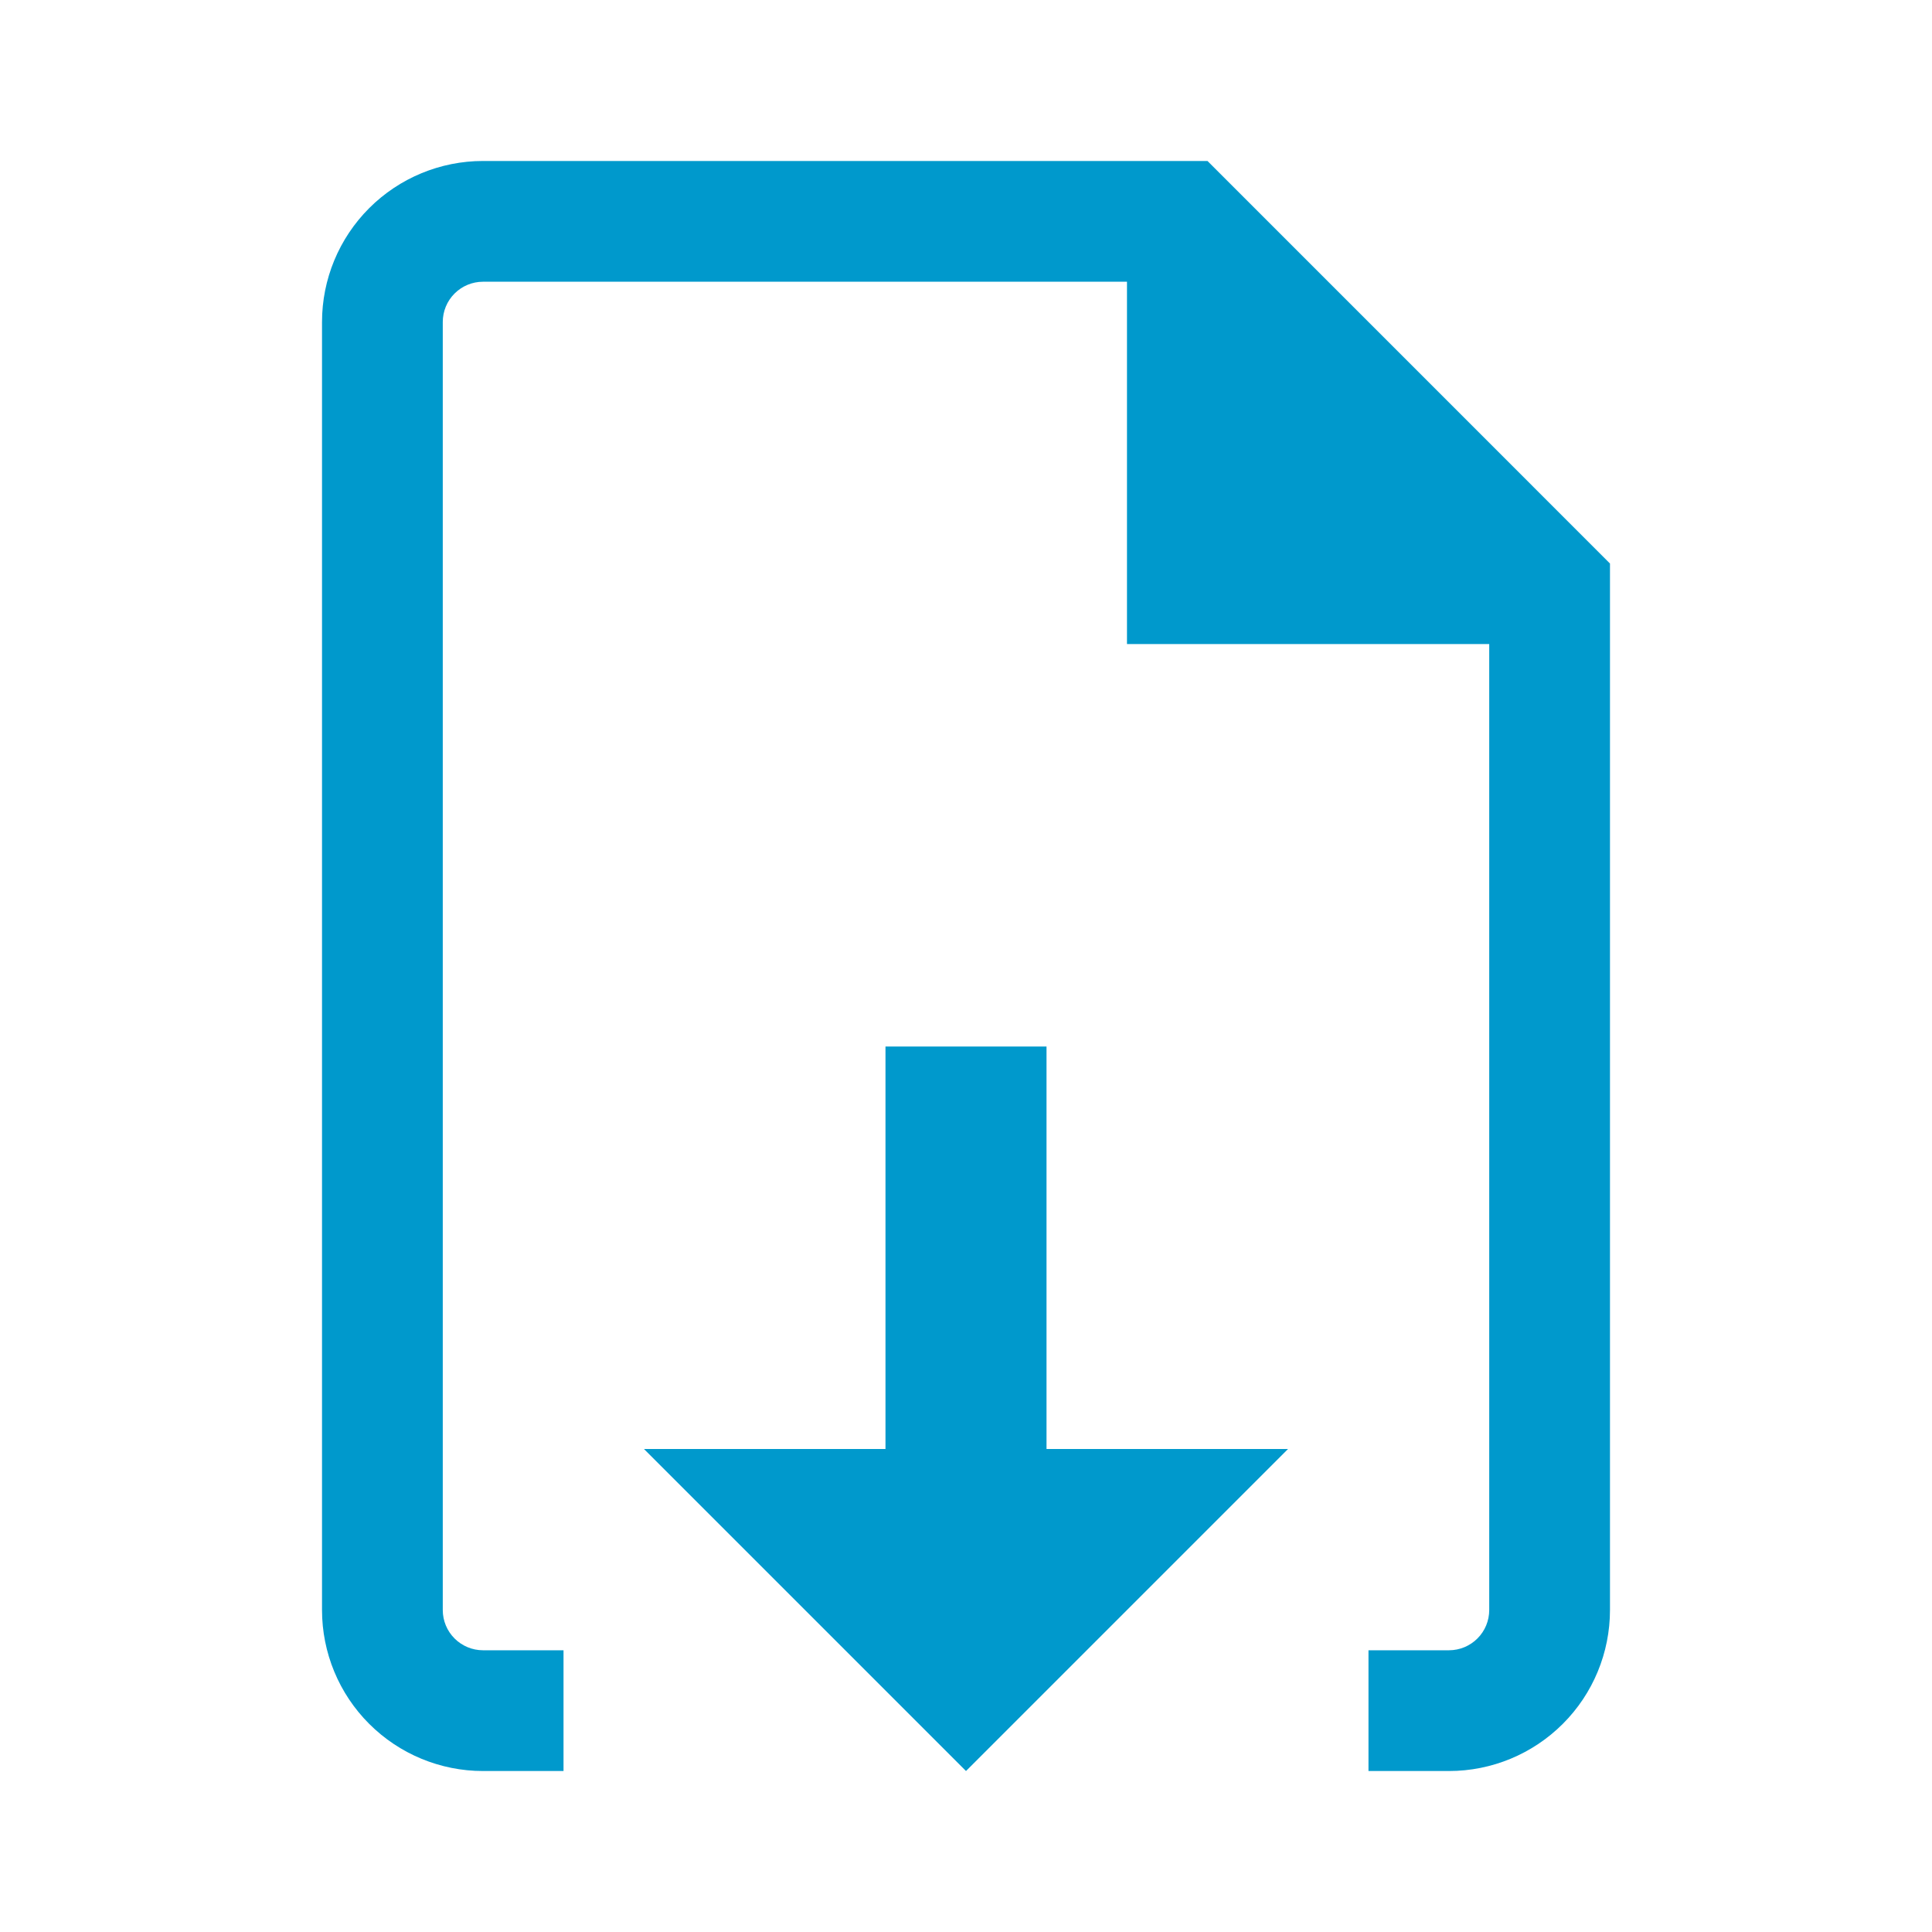 <svg width="34" height="34" viewBox="0 0 34 34" fill="none" xmlns="http://www.w3.org/2000/svg">
<path d="M7.792 28.334C7.792 28.521 7.866 28.701 7.999 28.834C8.132 28.967 8.312 29.042 8.5 29.042H9.917V31.167H8.5C7.749 31.167 7.028 30.868 6.497 30.337C5.965 29.806 5.667 29.085 5.667 28.334V5.667C5.667 4.915 5.965 4.195 6.497 3.663C7.028 3.132 7.749 2.833 8.5 2.833H21.25L28.333 9.917V28.334C28.333 29.085 28.035 29.806 27.503 30.337C26.972 30.868 26.252 31.167 25.5 31.167H24.083V29.042H25.5C25.688 29.042 25.868 28.967 26.001 28.834C26.134 28.701 26.208 28.521 26.208 28.334V11.334H19.833V4.958H8.5C8.312 4.958 8.132 5.033 7.999 5.166C7.866 5.299 7.792 5.479 7.792 5.667V28.334ZM18.417 18.417H15.583V25.5H11.333L17 31.167L22.667 25.5H18.417V18.417Z" fill="#0099CC"/>
</svg>
